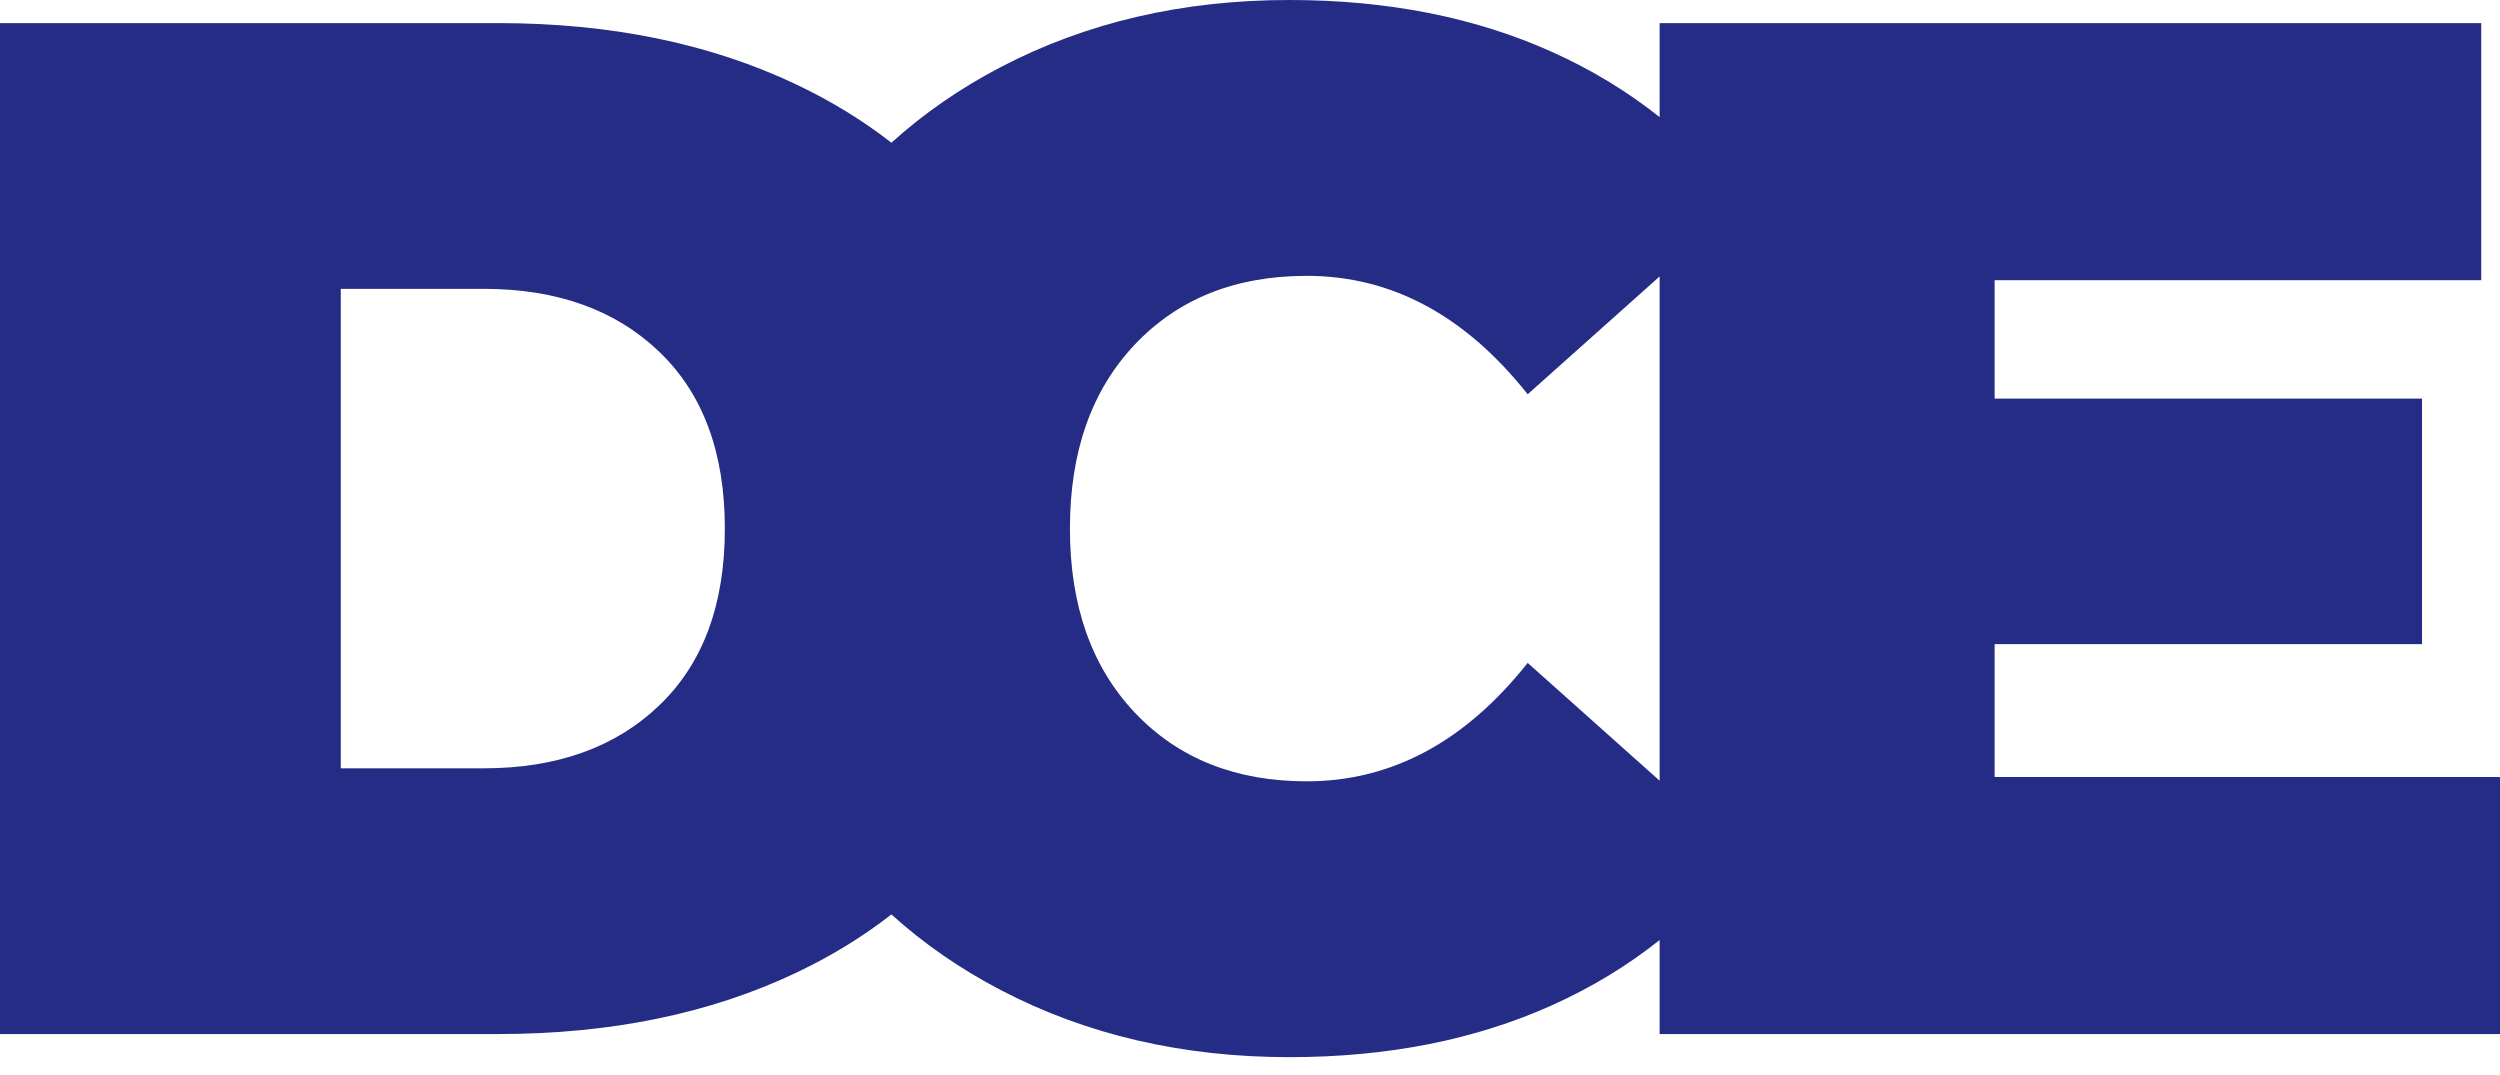<?xml version="1.0" encoding="UTF-8" standalone="no"?>
<!DOCTYPE svg PUBLIC "-//W3C//DTD SVG 1.1//EN" "http://www.w3.org/Graphics/SVG/1.1/DTD/svg11.dtd">
<svg width="100px" height="43px" version="1.1" xmlns="http://www.w3.org/2000/svg" xmlns:xlink="http://www.w3.org/1999/xlink" xml:space="preserve" xmlns:serif="http://www.serif.com/" style="fill-rule:evenodd;clip-rule:evenodd;stroke-linejoin:round;stroke-miterlimit:2;">
    <g transform="matrix(1,0,0,1,0,-2000)">
        <g id="dce-logo-color" transform="matrix(0.1,0,0,0.043,0,2000)">
            <rect x="0" y="0" width="1000" height="1000" style="fill:none;"/>
            <clipPath id="_clip1">
                <rect x="0" y="0" width="1000" height="1000"/>
            </clipPath>
            <g clip-path="url(#_clip1)">
                <g transform="matrix(1,0,0,2.326,-1100,1.81899e-12)">
                    <path d="M1456.56,57.082C1469.46,45.41 1484.02,35.335 1500.25,26.857C1534.52,8.952 1573.02,0 1615.76,0C1655.04,0 1690.08,6.931 1720.88,20.793C1736.61,27.871 1750.93,36.555 1763.85,46.843L1763.85,9.241L2092.49,9.241L2092.49,112.05L1897.85,112.05L1897.85,159.411L2068.81,159.411L2068.81,257.6L1897.85,257.6L1897.85,310.737L2100,310.737L2100,413.546L1763.85,413.546L1763.85,375.944C1750.93,386.232 1736.61,394.916 1720.88,401.994C1690.08,415.856 1655.04,422.787 1615.76,422.787C1573.02,422.787 1534.52,413.834 1500.25,395.929C1484.02,387.451 1469.46,377.376 1456.56,365.705C1445.14,374.617 1432.47,382.382 1418.53,388.999C1384.07,405.363 1344.32,413.546 1299.26,413.546L1100,413.546L1100,9.241L1299.26,9.241C1344.32,9.241 1384.07,17.424 1418.53,33.788C1432.47,40.405 1445.14,48.169 1456.56,57.082ZM1763.85,110.562L1763.85,312.225L1711.07,265.108C1686.04,296.682 1656.58,312.47 1622.69,312.47C1594.2,312.47 1571.29,303.325 1553.96,285.035C1536.64,266.745 1527.97,242.198 1527.97,211.393C1527.97,180.589 1536.64,156.042 1553.96,137.752C1571.29,119.462 1594.2,110.317 1622.69,110.317C1656.58,110.317 1686.04,126.104 1711.07,157.679L1763.85,110.562ZM1293.49,307.271C1322.75,307.271 1346.14,298.896 1363.66,282.147C1381.18,265.397 1389.94,241.813 1389.94,211.393C1389.94,180.974 1381.18,157.39 1363.66,140.64C1346.14,123.89 1322.75,115.516 1293.49,115.516L1236.31,115.516L1236.31,307.271L1293.49,307.271Z" style="fill:rgb(36,44,134);"/>
                </g>
            </g>
        </g>
    </g>
</svg>
